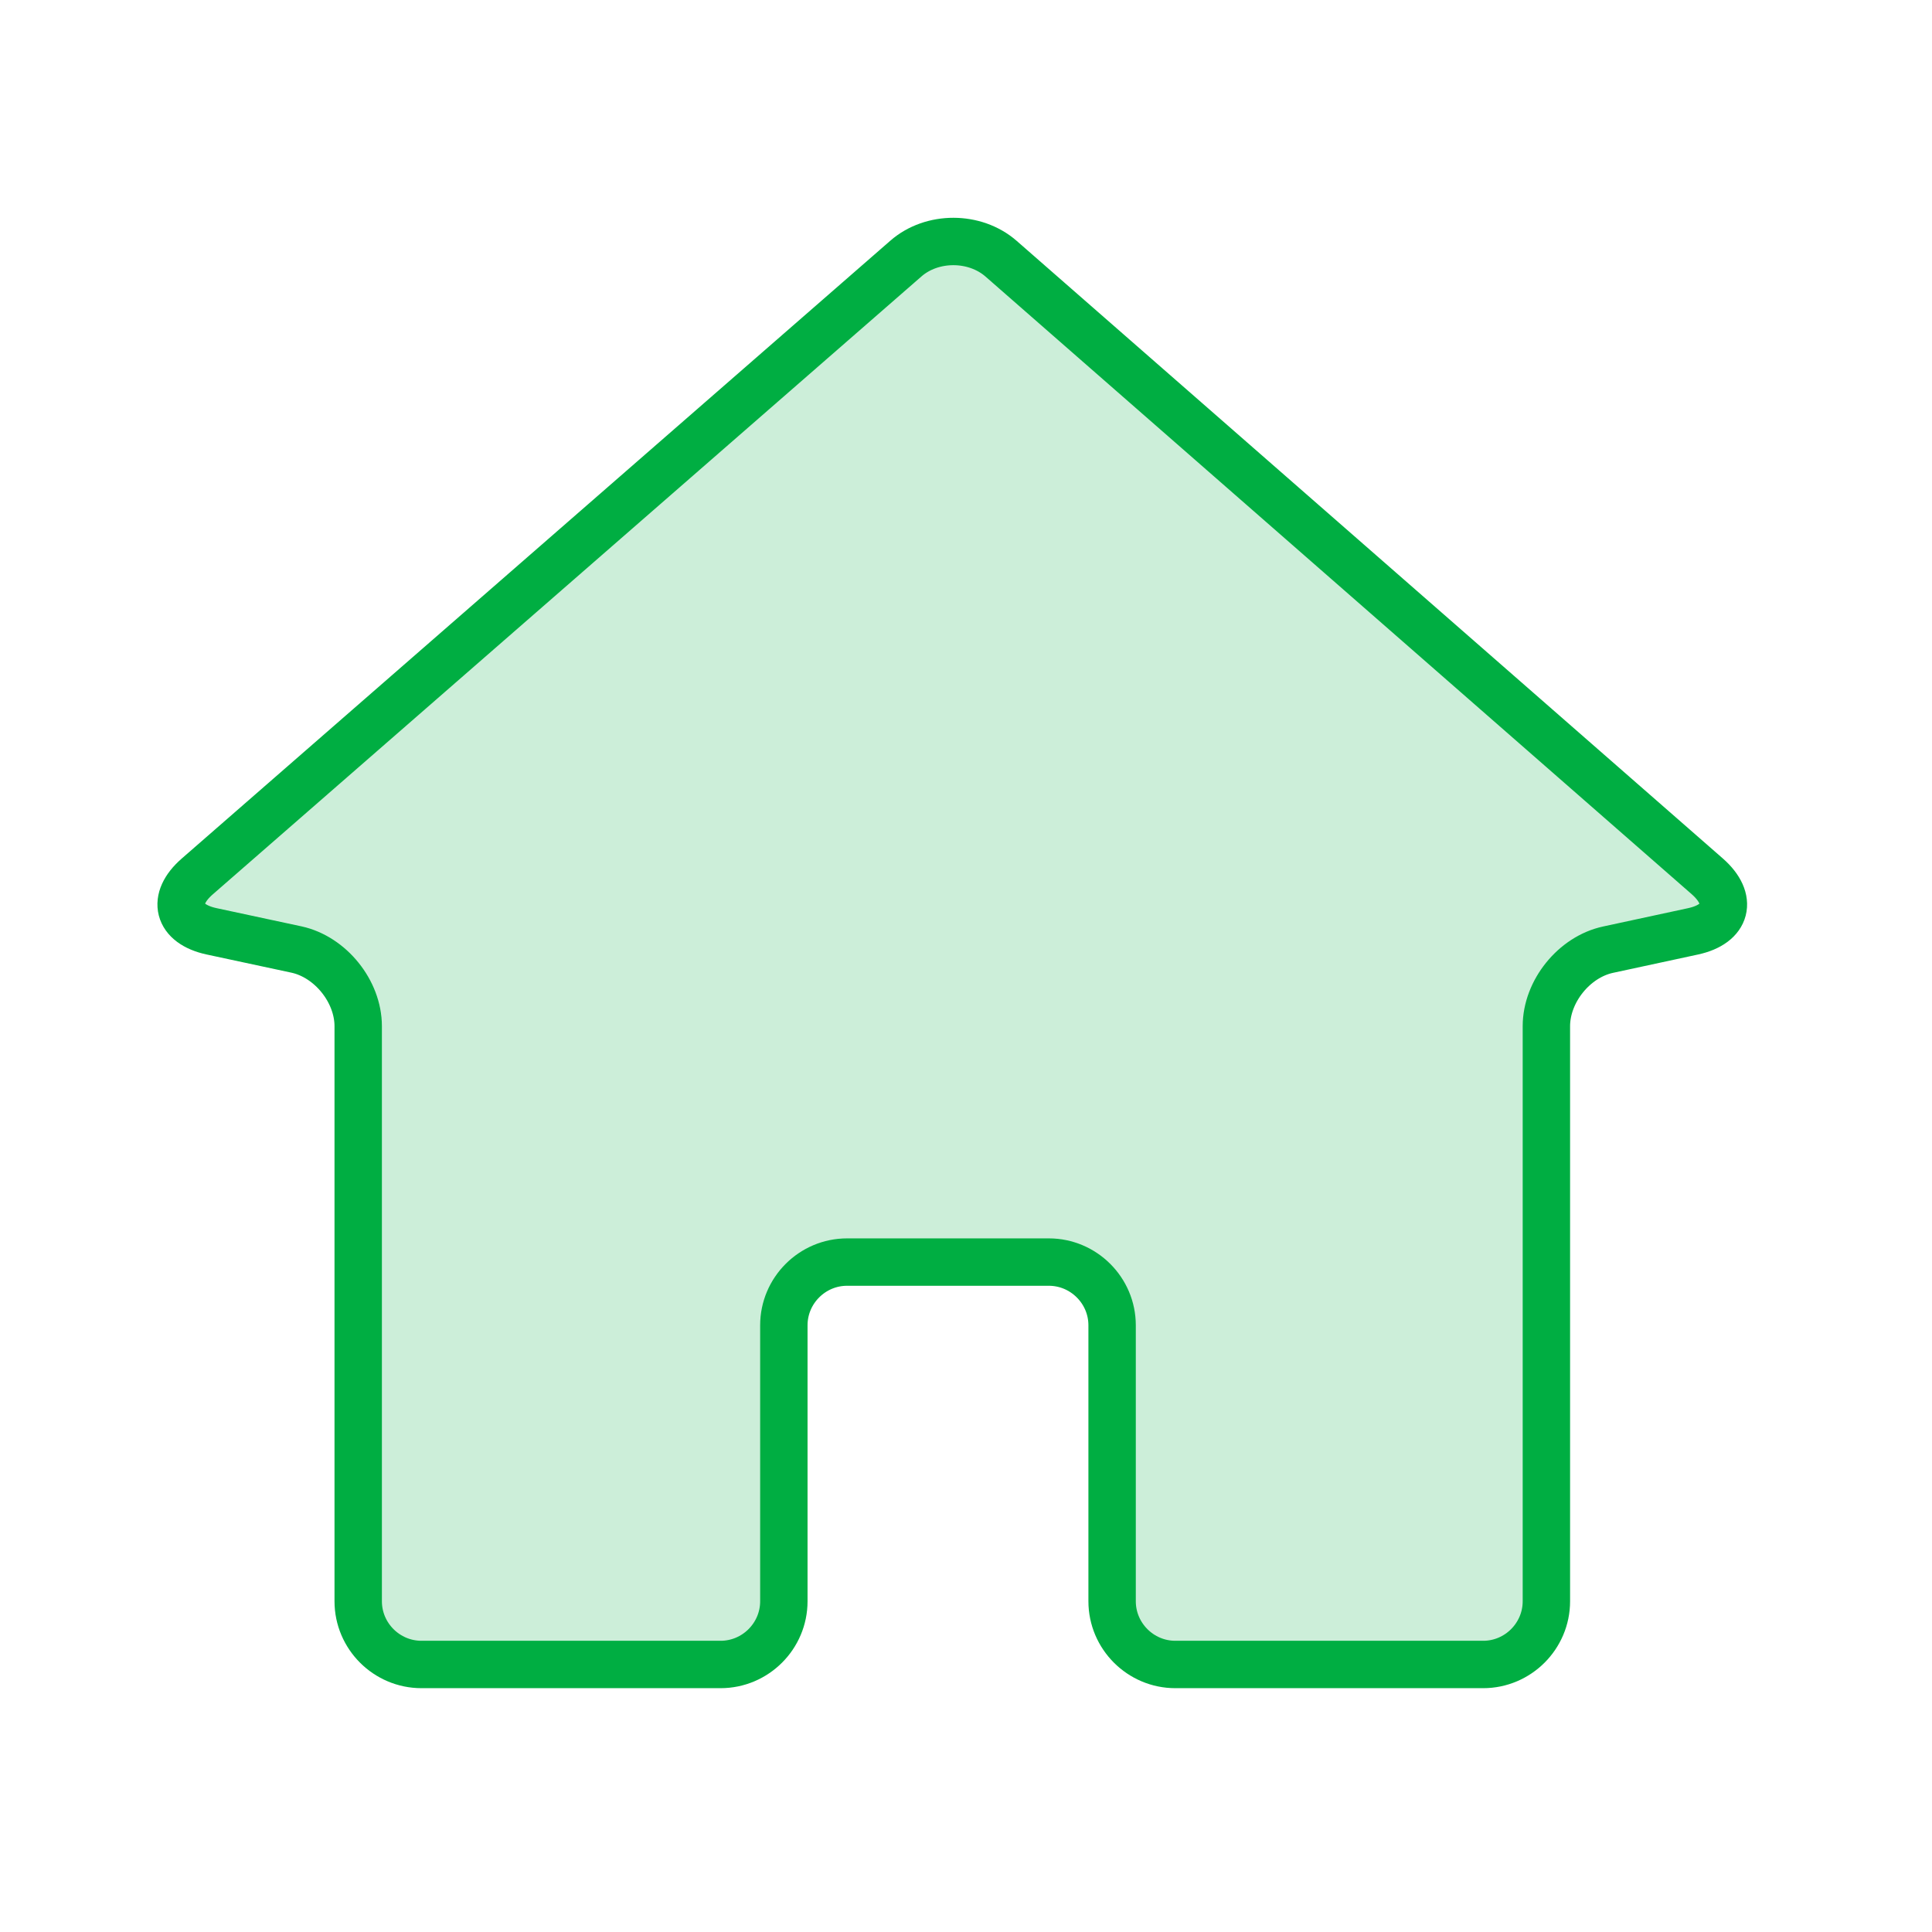 <svg width="32" height="32" viewBox="0 0 32 32" fill="none" xmlns="http://www.w3.org/2000/svg">
<path d="M28.042 15.426C28.606 15.304 28.711 14.896 28.279 14.516L16.581 4.285C16.147 3.906 15.438 3.904 15.004 4.283L3.268 14.516C2.833 14.894 2.939 15.303 3.502 15.425L4.91 15.727C5.473 15.849 5.933 16.42 5.933 16.997V26.522C5.933 27.098 6.404 27.569 6.981 27.569H11.935C12.512 27.569 12.983 27.098 12.983 26.522V21.951C12.983 21.375 13.454 20.904 14.03 20.904H17.372C17.948 20.904 18.42 21.375 18.42 21.951V26.522C18.42 27.098 18.891 27.569 19.467 27.569H24.566C25.142 27.569 25.613 27.098 25.613 26.522V16.997C25.613 16.42 26.073 15.849 26.637 15.729L28.042 15.426Z" fill="#00AE42" fill-opacity="0.2" stroke="#00AE42" stroke-width="0.785" stroke-miterlimit="10" stroke-linecap="round"/>
</svg>
